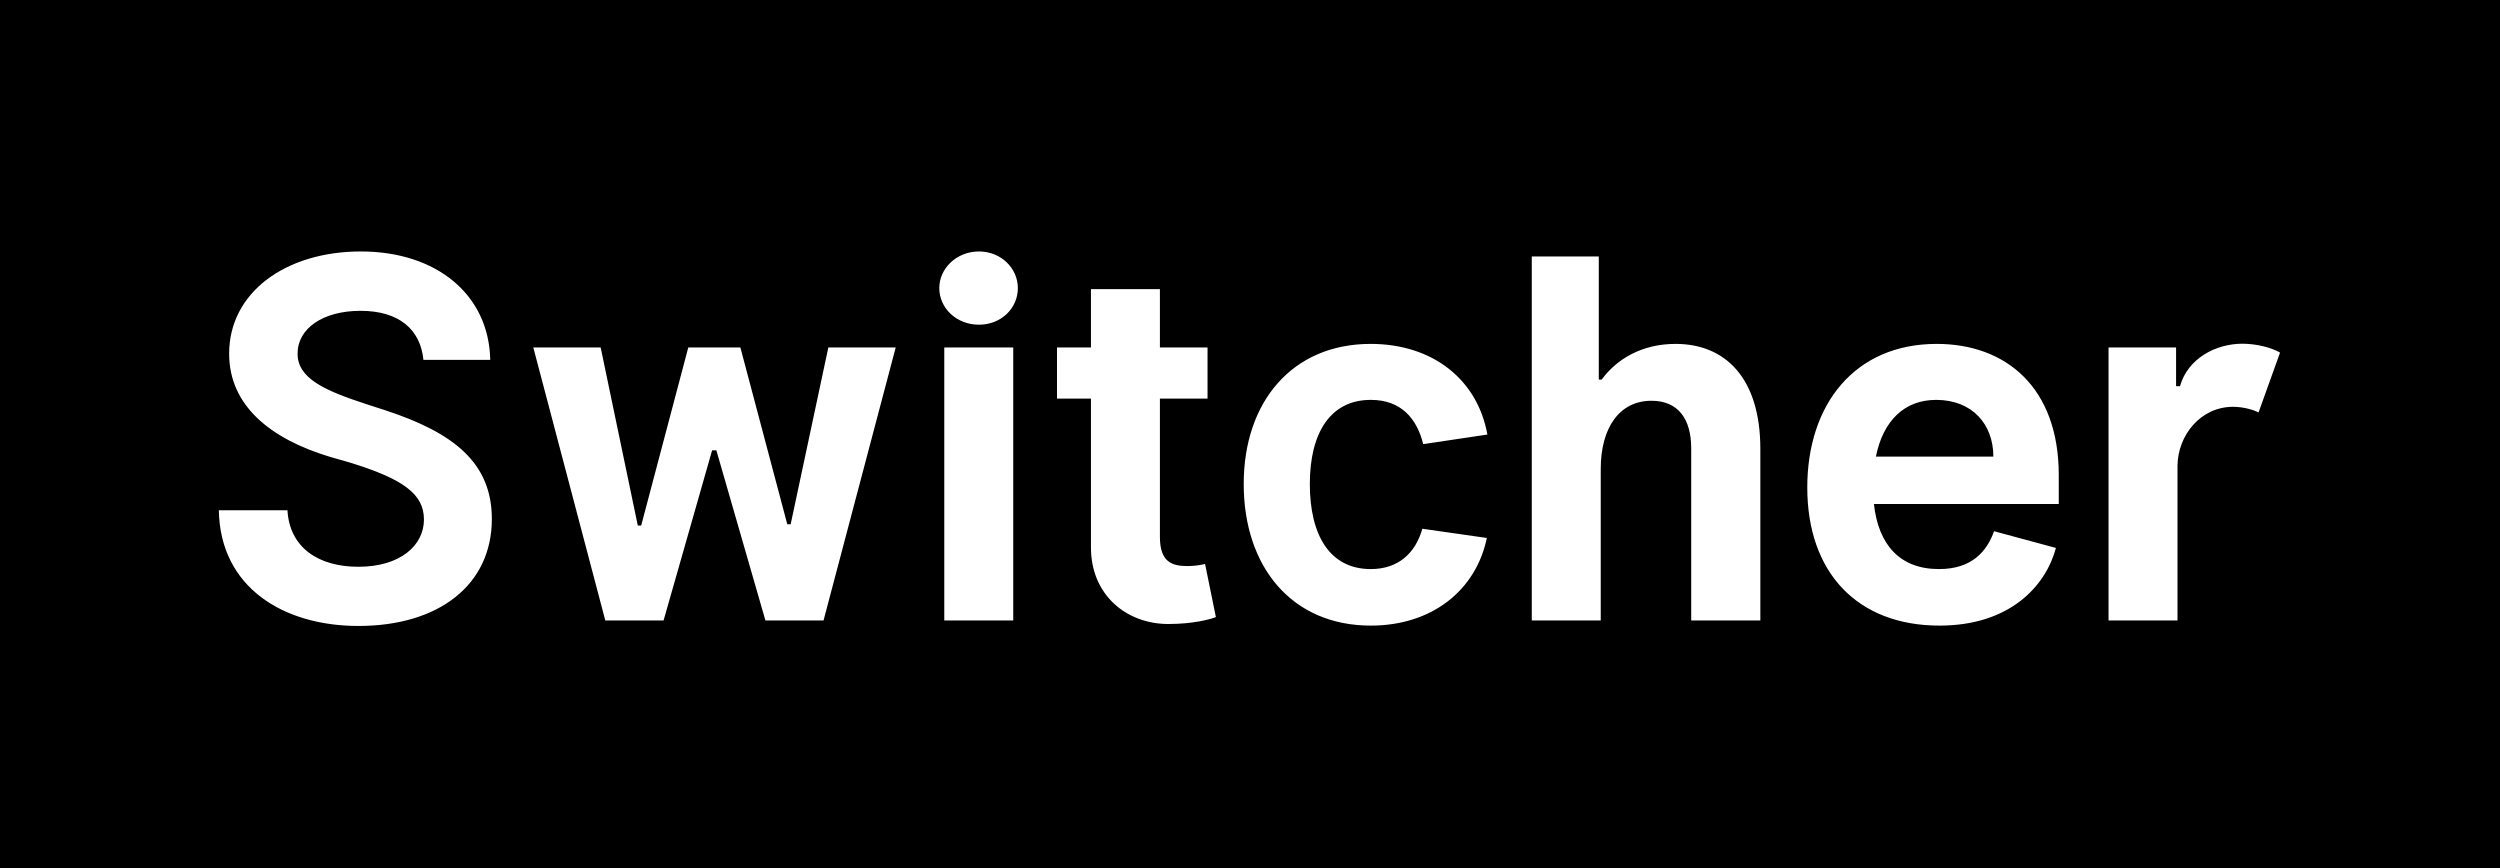<svg width="190" height="66" viewBox="0 0 190 66" fill="none" xmlns="http://www.w3.org/2000/svg">
<rect width="190" height="66" fill="black"/>
<path d="M16.98 17.197H22.058C21.964 12.24 17.979 8.957 12.225 8.957C6.497 8.957 2.215 12.078 2.215 16.724C2.215 20.709 5.403 23.222 9.901 24.573L11.36 24.991C15.453 26.248 17.02 27.396 17.02 29.328C17.02 31.286 15.237 32.921 12.036 32.921C8.996 32.921 6.808 31.462 6.646 28.625H1.432C1.526 34.514 6.376 37.419 12.036 37.419C18.155 37.419 22.18 34.298 22.18 29.287C22.18 25.005 19.262 22.722 14.062 21.02L12.643 20.561C9.456 19.521 7.416 18.602 7.416 16.724C7.416 14.793 9.361 13.469 12.198 13.469C15.102 13.469 16.75 14.86 16.98 17.197ZM52.874 16.252H47.754L44.89 29.692H44.634L41.068 16.252H37.11L33.53 29.787H33.273L30.45 16.252H25.331L30.802 37H35.232L38.92 24.073H39.244L42.972 37H47.389L52.874 16.252ZM59.199 14.523C60.901 14.523 62.157 13.267 62.157 11.74C62.157 10.254 60.901 8.957 59.199 8.957C57.497 8.957 56.186 10.254 56.186 11.74C56.186 13.267 57.497 14.523 59.199 14.523ZM61.806 16.252H56.565V37H61.806V16.252ZM76.573 16.252H72.953V11.821H67.712V16.252H65.132V20.142H67.712V31.448C67.712 35.095 70.441 37.27 73.588 37.27C75.506 37.27 76.816 36.905 77.208 36.743L76.384 32.705C76.033 32.799 75.533 32.867 75.047 32.867C73.899 32.867 72.953 32.583 72.953 30.651V20.142H76.573V16.252ZM97.842 22.871C97.085 18.683 93.681 15.982 88.967 15.982C83.023 15.982 79.322 20.372 79.322 26.626C79.322 32.934 82.983 37.392 88.98 37.392C93.654 37.392 96.977 34.69 97.801 30.732L92.898 30.03C92.371 31.894 91.061 33.096 88.98 33.096C85.86 33.096 84.347 30.516 84.347 26.626C84.347 22.776 85.887 20.237 88.98 20.237C91.277 20.237 92.479 21.641 92.965 23.6L97.842 22.871ZM106.456 25.491C106.456 22.303 107.915 20.304 110.306 20.304C112.359 20.304 113.332 21.709 113.332 23.924V37H118.586V23.965C118.586 18.575 115.925 15.982 112.143 15.982C109.59 15.982 107.672 17.13 106.524 18.697H106.308V9.336H101.215V37H106.456V25.491ZM132.202 37.392C137.592 37.392 140.294 34.339 141.05 31.489L136.349 30.219C135.796 31.759 134.661 33.096 132.162 33.096C129.177 33.096 127.556 31.232 127.218 28.152H141.266V25.951C141.266 19.291 137.254 15.982 131.986 15.982C125.773 15.982 122.153 20.561 122.153 26.896C122.153 33.38 125.975 37.392 132.202 37.392ZM131.946 20.237C134.701 20.237 136.295 22.101 136.295 24.546H127.367C127.92 21.817 129.541 20.237 131.946 20.237ZM158.084 16.643C157.435 16.265 156.301 15.968 155.22 15.968C153.194 15.968 151.073 17.089 150.479 19.197H150.182V16.252H145.049V37H150.29V25.235C150.317 22.938 152.032 20.763 154.518 20.763C155.369 20.763 156.166 21.034 156.449 21.196L158.084 16.643Z" transform="translate(15.2 10.154)" fill="white"/>
</svg>
